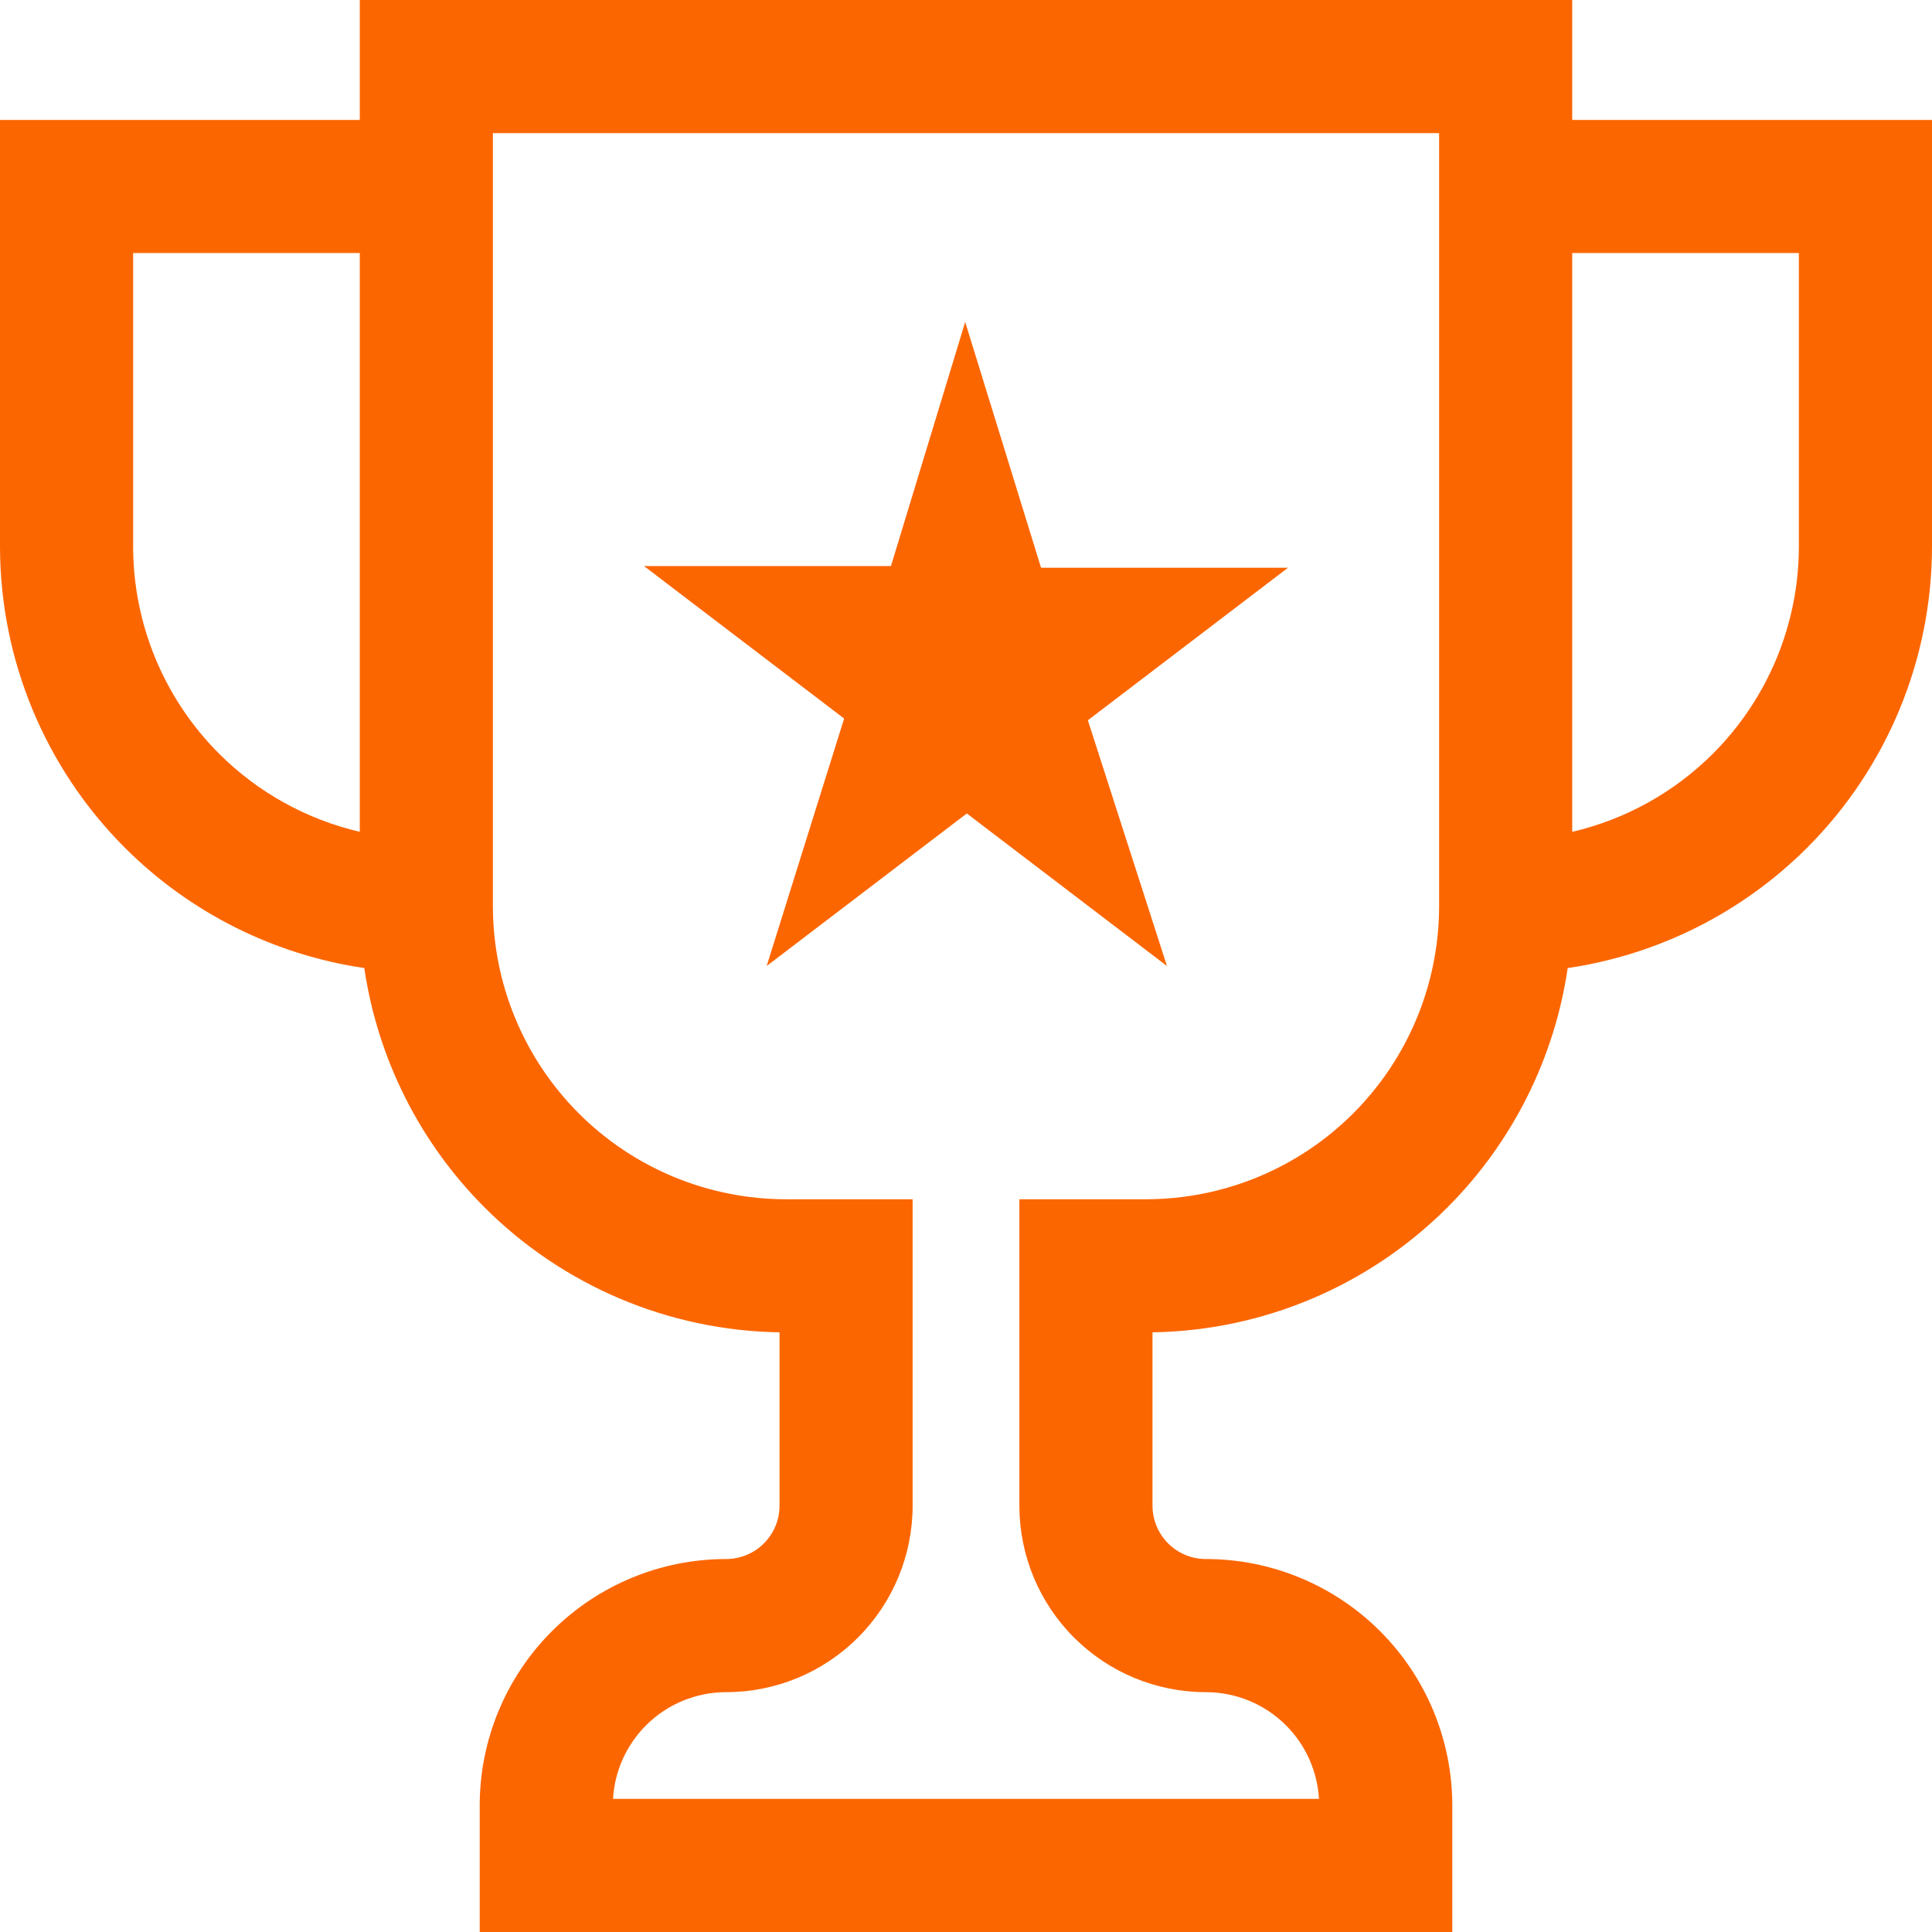 <svg width="64" height="64" viewBox="0 0 64 64" fill="none" xmlns="http://www.w3.org/2000/svg">
<path fill-rule="evenodd" clip-rule="evenodd" d="M34.486 18.807L31.973 10.666L29.514 18.751H21.333L27.963 23.803L25.397 32L32.027 26.947L38.657 32L36.037 23.86L42.667 18.807H34.486Z" fill="#FC6601"/>
<path fill-rule="evenodd" clip-rule="evenodd" d="M11.918 0H52.082V3.973H64V18.096C64 21.841 62.512 25.433 59.864 28.082C57.704 30.241 54.917 31.629 51.932 32.068C51.493 35.054 50.105 37.841 47.945 40C45.348 42.597 41.844 44.078 38.178 44.135V49.877C38.178 50.346 38.364 50.796 38.695 51.127C39.027 51.459 39.477 51.645 39.945 51.645C42.111 51.645 44.187 52.505 45.718 54.036C47.249 55.567 48.109 57.644 48.109 59.809V64H15.891V59.809C15.891 57.644 16.751 55.567 18.282 54.036C19.813 52.505 21.889 51.645 24.055 51.645C24.523 51.645 24.973 51.459 25.305 51.127C25.636 50.796 25.823 50.346 25.823 49.877V44.135C22.156 44.078 18.652 42.597 16.055 40C13.895 37.841 12.507 35.054 12.068 32.068C9.083 31.629 6.296 30.241 4.136 28.082C1.488 25.433 0 21.841 0 18.096V3.973H11.918V0ZM16.328 4.41V30.014C16.328 32.59 17.351 35.06 19.173 36.882C20.994 38.704 23.465 39.727 26.041 39.727H30.232V49.877C30.232 51.515 29.581 53.087 28.423 54.245C27.264 55.404 25.693 56.055 24.055 56.055C23.059 56.055 22.104 56.45 21.4 57.154C20.748 57.807 20.36 58.674 20.307 59.59H43.693C43.64 58.674 43.252 57.807 42.6 57.154C41.896 56.45 40.941 56.055 39.945 56.055C38.307 56.055 36.736 55.404 35.577 54.245C34.419 53.087 33.768 51.515 33.768 49.877V39.727H37.959C40.535 39.727 43.006 38.704 44.827 36.882C46.649 35.06 47.672 32.59 47.672 30.014V4.41H16.328ZM11.918 8.382H4.41V18.096C4.41 20.672 5.433 23.142 7.255 24.964C8.547 26.256 10.166 27.147 11.918 27.555V8.382ZM52.082 27.555V8.382H59.59V18.096C59.59 20.672 58.567 23.142 56.745 24.964C55.453 26.256 53.834 27.147 52.082 27.555Z" fill="#FC6601"/>
</svg>
